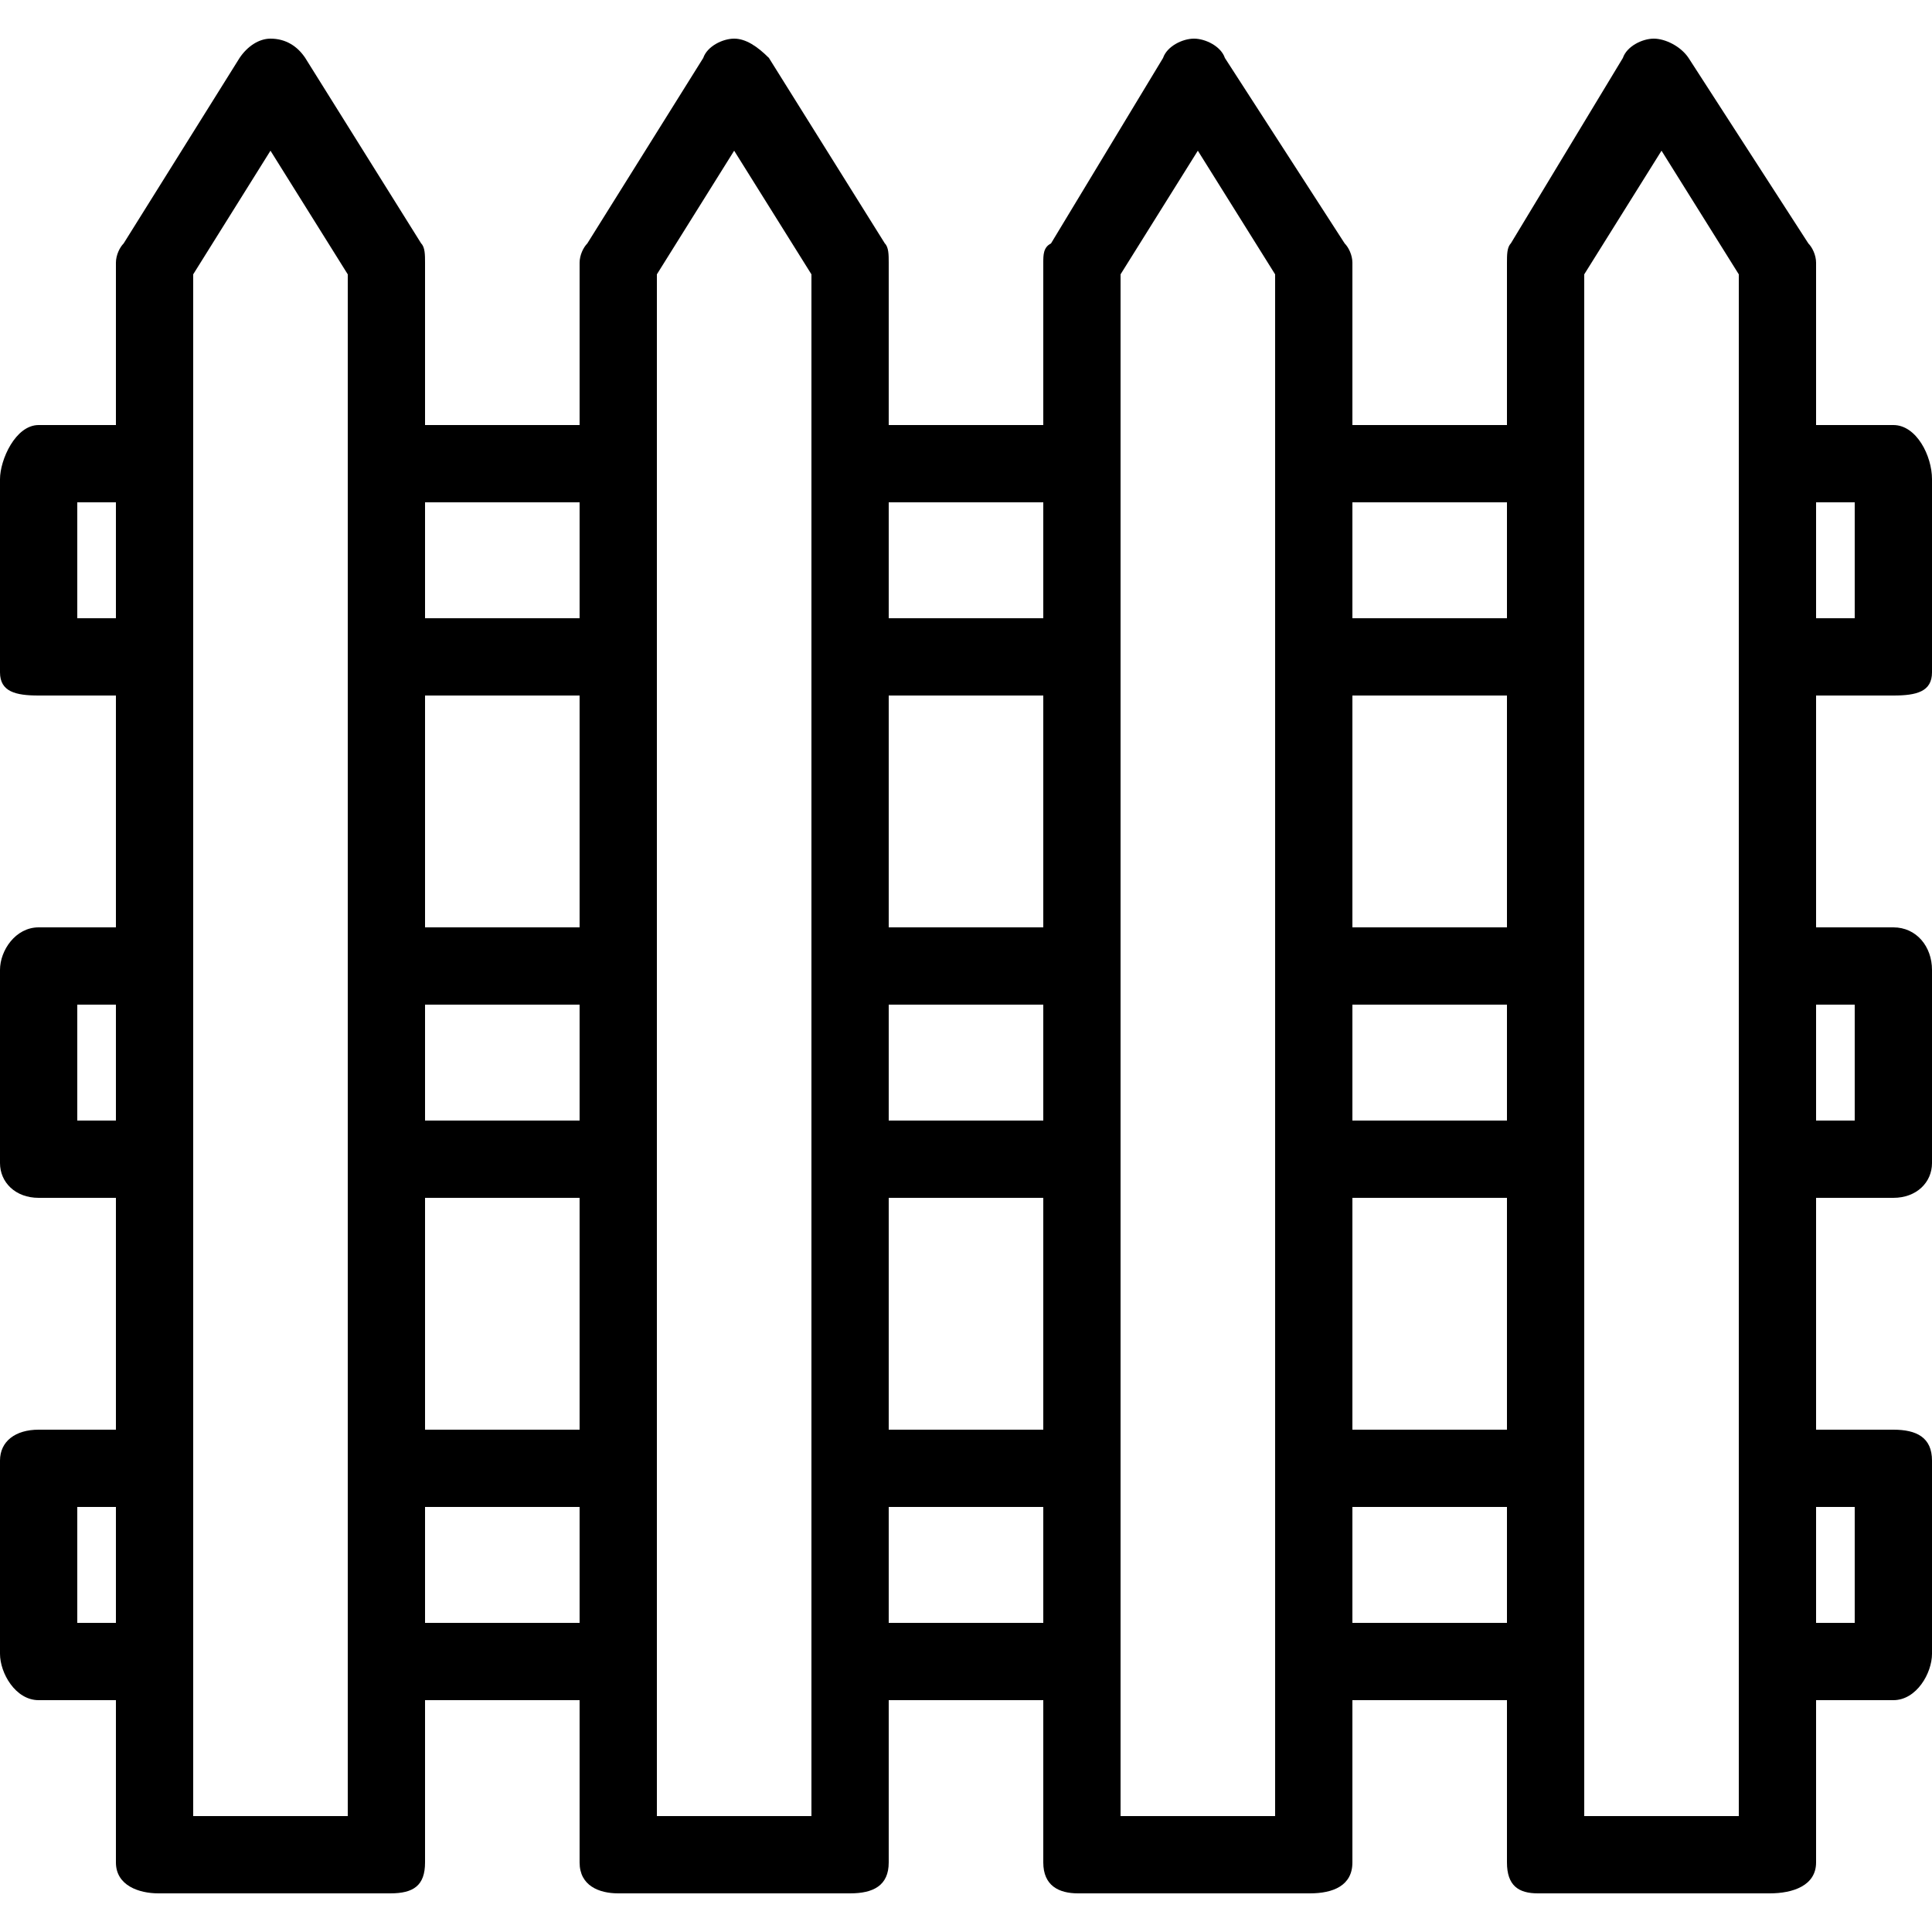 <svg class="rnl-Icon" role="img" xmlns="http://www.w3.org/2000/svg" viewBox="0 0 32 32" aria-labelledby="id-12-label"><title id="id-12-label">Fenced &amp; Gated</title><path fill="currentColor" d="M31.36 11.52c0.384 0 0.64-0.064 0.64-0.384v-3.2c0-0.384-0.256-0.896-0.64-0.896h-1.28v-2.688c0-0.128-0.064-0.256-0.128-0.32l-1.984-3.072c-0.128-0.192-0.384-0.32-0.576-0.32 0 0 0 0 0 0-0.192 0-0.448 0.128-0.512 0.32l-1.856 3.072c-0.064 0.064-0.064 0.192-0.064 0.32v2.688h-2.56v-2.688c0-0.128-0.064-0.256-0.128-0.32l-1.984-3.072c-0.064-0.192-0.32-0.32-0.512-0.32s-0.448 0.128-0.512 0.32l-1.856 3.072c-0.128 0.064-0.128 0.192-0.128 0.32v2.688h-2.56v-2.688c0-0.128 0-0.256-0.064-0.32l-1.92-3.072c-0.192-0.192-0.384-0.32-0.576-0.32s-0.448 0.128-0.512 0.32l-1.92 3.072c-0.064 0.064-0.128 0.192-0.128 0.32v2.688h-2.56v-2.688c0-0.128 0-0.256-0.064-0.32l-1.92-3.072c-0.128-0.192-0.32-0.32-0.576-0.32-0.192 0-0.384 0.128-0.512 0.32l-1.92 3.072c-0.064 0.064-0.128 0.192-0.128 0.32v2.688h-1.28c-0.384 0-0.64 0.576-0.64 0.896v3.2c0 0.32 0.256 0.384 0.64 0.384h1.28v3.84h-1.28c-0.384 0-0.64 0.384-0.64 0.704v3.2c0 0.32 0.256 0.576 0.64 0.576h1.28v3.84h-1.28c-0.384 0-0.64 0.192-0.64 0.512v3.2c0 0.32 0.256 0.768 0.64 0.768h1.28v2.688c0 0.384 0.384 0.512 0.704 0.512h3.84c0.384 0 0.576-0.128 0.576-0.512v-2.688h2.56v2.688c0 0.384 0.32 0.512 0.64 0.512h3.84c0.384 0 0.64-0.128 0.64-0.512v-2.688h2.56v2.688c0 0.384 0.256 0.512 0.576 0.512h3.84c0.384 0 0.704-0.128 0.704-0.512v-2.688h2.56v2.688c0 0.384 0.192 0.512 0.512 0.512h3.84c0.384 0 0.768-0.128 0.768-0.512v-2.688h1.28c0.384 0 0.64-0.448 0.64-0.768v-3.2c0-0.384-0.256-0.512-0.64-0.512h-1.28v-3.84h1.28c0.384 0 0.64-0.256 0.64-0.576v-3.2c0-0.384-0.256-0.704-0.64-0.704h-1.28v-3.84h1.28zM1.92 26.88h-0.64v-1.92h0.64v1.92zM1.92 18.56h-0.64v-1.92h0.64v1.92zM1.92 10.24h-0.64v-1.92h0.64v1.92zM5.76 30.080h-2.56v-25.536l1.28-2.048 1.28 2.048v25.536zM9.6 26.88h-2.56v-1.92h2.56v1.92zM9.6 23.68h-2.56v-3.84h2.56v3.84zM9.6 18.56h-2.56v-1.92h2.56v1.92zM9.6 15.36h-2.56v-3.84h2.56v3.84zM9.6 10.24h-2.56v-1.92h2.56v1.92zM13.44 30.080h-2.56v-25.536l1.28-2.048 1.28 2.048v25.536zM17.28 26.88h-2.56v-1.92h2.56v1.92zM17.28 23.68h-2.56v-3.84h2.56v3.84zM17.28 18.56h-2.56v-1.92h2.56v1.92zM17.28 15.36h-2.56v-3.84h2.56v3.84zM17.28 10.24h-2.56v-1.92h2.56v1.92zM21.12 30.080h-2.56v-25.536l1.28-2.048 1.28 2.048v25.536zM24.96 26.88h-2.56v-1.92h2.56v1.92zM24.96 23.68h-2.56v-3.84h2.56v3.84zM24.96 18.56h-2.56v-1.92h2.56v1.92zM24.96 15.36h-2.56v-3.84h2.56v3.84zM24.96 10.24h-2.56v-1.92h2.56v1.92zM30.72 8.32v1.92h-0.64v-1.92h0.64zM26.24 30.080v-25.536l1.28-2.048 1.28 2.048v25.536h-2.56zM30.72 24.96v1.92h-0.64v-1.92h0.64zM30.72 16.64v1.92h-0.64v-1.92h0.64z"></path></svg>